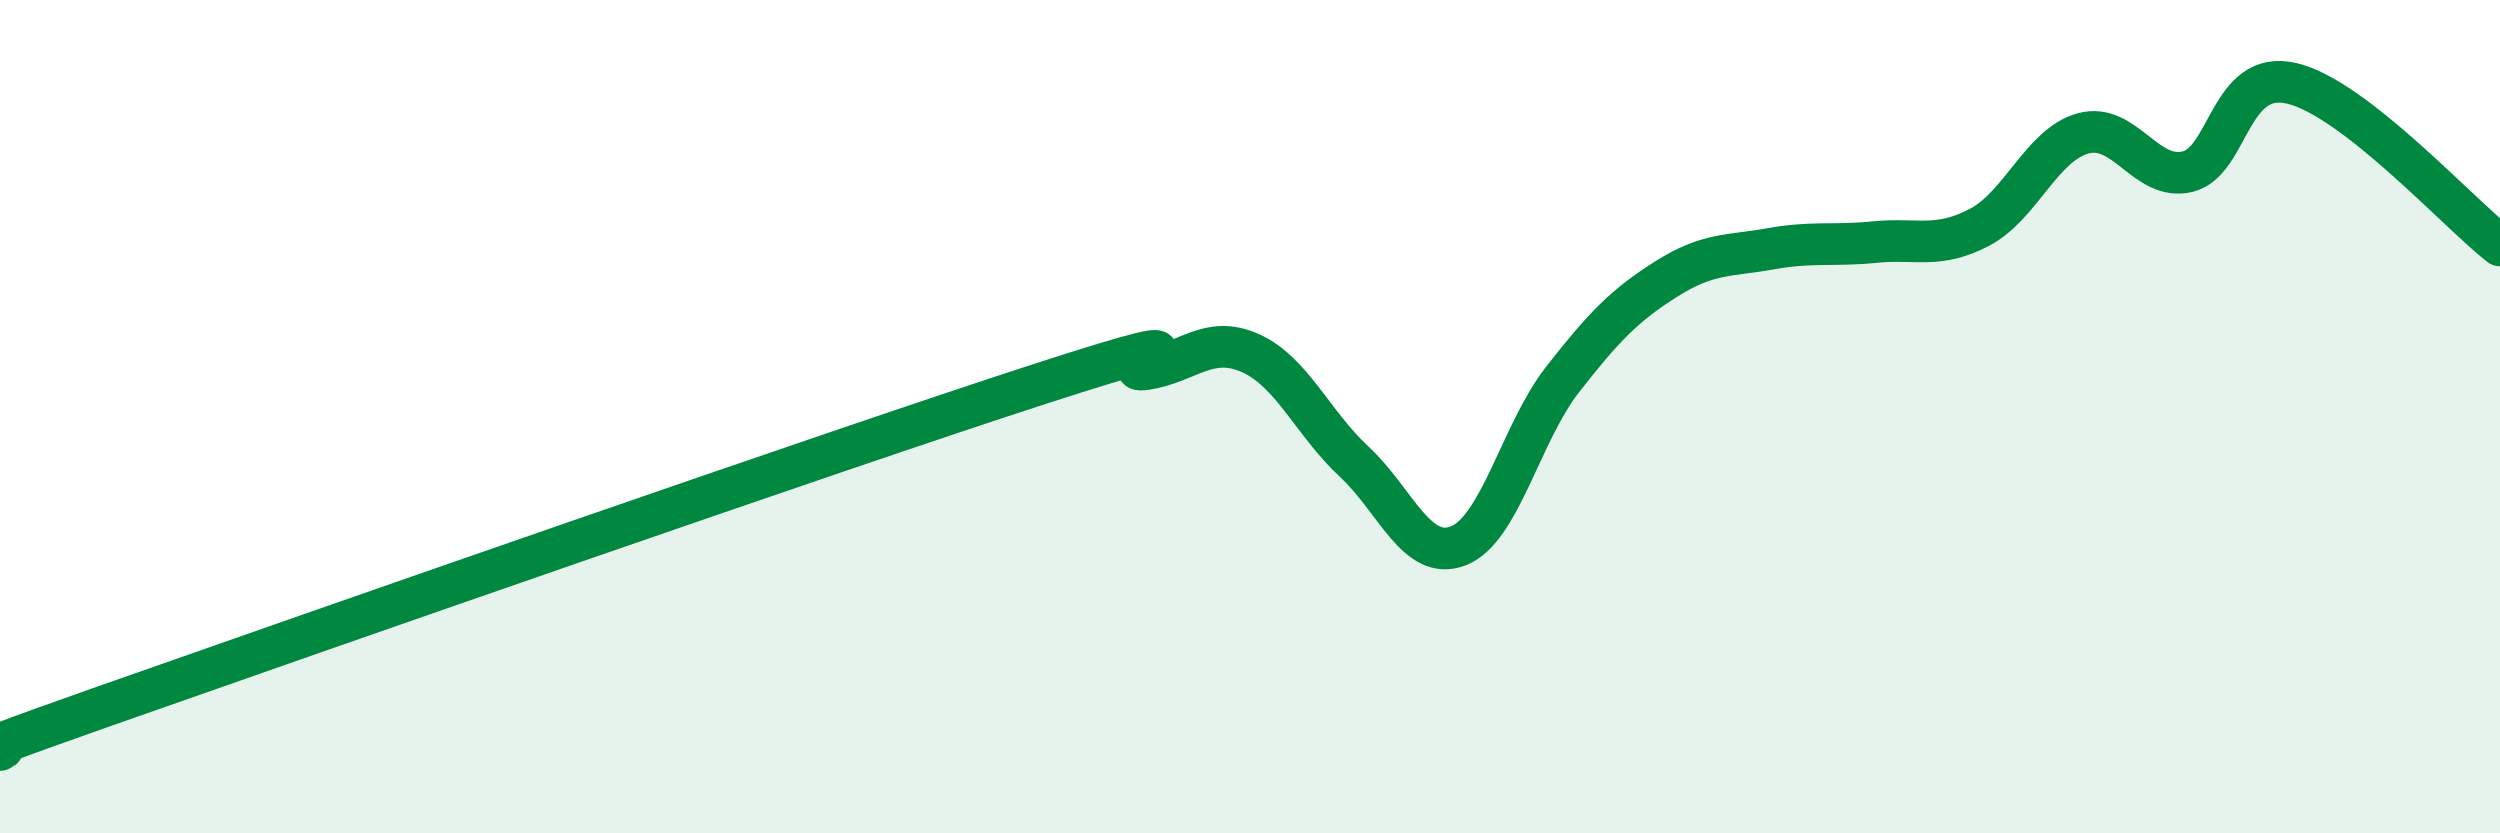 
    <svg width="60" height="20" viewBox="0 0 60 20" xmlns="http://www.w3.org/2000/svg">
      <path
        d="M 0,18 C 0.5,17.79 -2.5,18.71 2.5,16.95 C 7.5,15.19 20,10.82 25,9.2 C 30,7.58 26.5,9.01 27.5,8.86 C 28.5,8.71 29,8.03 30,8.47 C 31,8.91 31.5,10.15 32.5,11.08 C 33.5,12.01 34,13.49 35,13.1 C 36,12.71 36.5,10.39 37.5,9.11 C 38.5,7.83 39,7.32 40,6.69 C 41,6.06 41.5,6.15 42.5,5.97 C 43.5,5.79 44,5.91 45,5.81 C 46,5.71 46.5,5.98 47.5,5.46 C 48.5,4.94 49,3.47 50,3.2 C 51,2.93 51.5,4.36 52.5,4.12 C 53.5,3.88 53.5,1.65 55,2 C 56.5,2.35 59,5.11 60,5.89L60 20L0 20Z"
        fill="#008740"
        opacity="0.1"
        stroke-linecap="round"
        stroke-linejoin="round"
      />
      <path
        d="M 0,18 C 0.5,17.79 -2.5,18.71 2.5,16.95 C 7.5,15.19 20,10.82 25,9.2 C 30,7.58 26.5,9.01 27.5,8.86 C 28.5,8.71 29,8.03 30,8.47 C 31,8.91 31.5,10.15 32.5,11.08 C 33.5,12.01 34,13.49 35,13.1 C 36,12.71 36.5,10.39 37.5,9.11 C 38.5,7.83 39,7.32 40,6.69 C 41,6.06 41.5,6.15 42.5,5.97 C 43.5,5.79 44,5.91 45,5.81 C 46,5.71 46.5,5.98 47.5,5.46 C 48.5,4.94 49,3.47 50,3.2 C 51,2.93 51.5,4.36 52.5,4.12 C 53.5,3.88 53.5,1.65 55,2 C 56.5,2.35 59,5.11 60,5.89"
        stroke="#008740"
        stroke-width="1"
        fill="none"
        stroke-linecap="round"
        stroke-linejoin="round"
      />
    </svg>
  